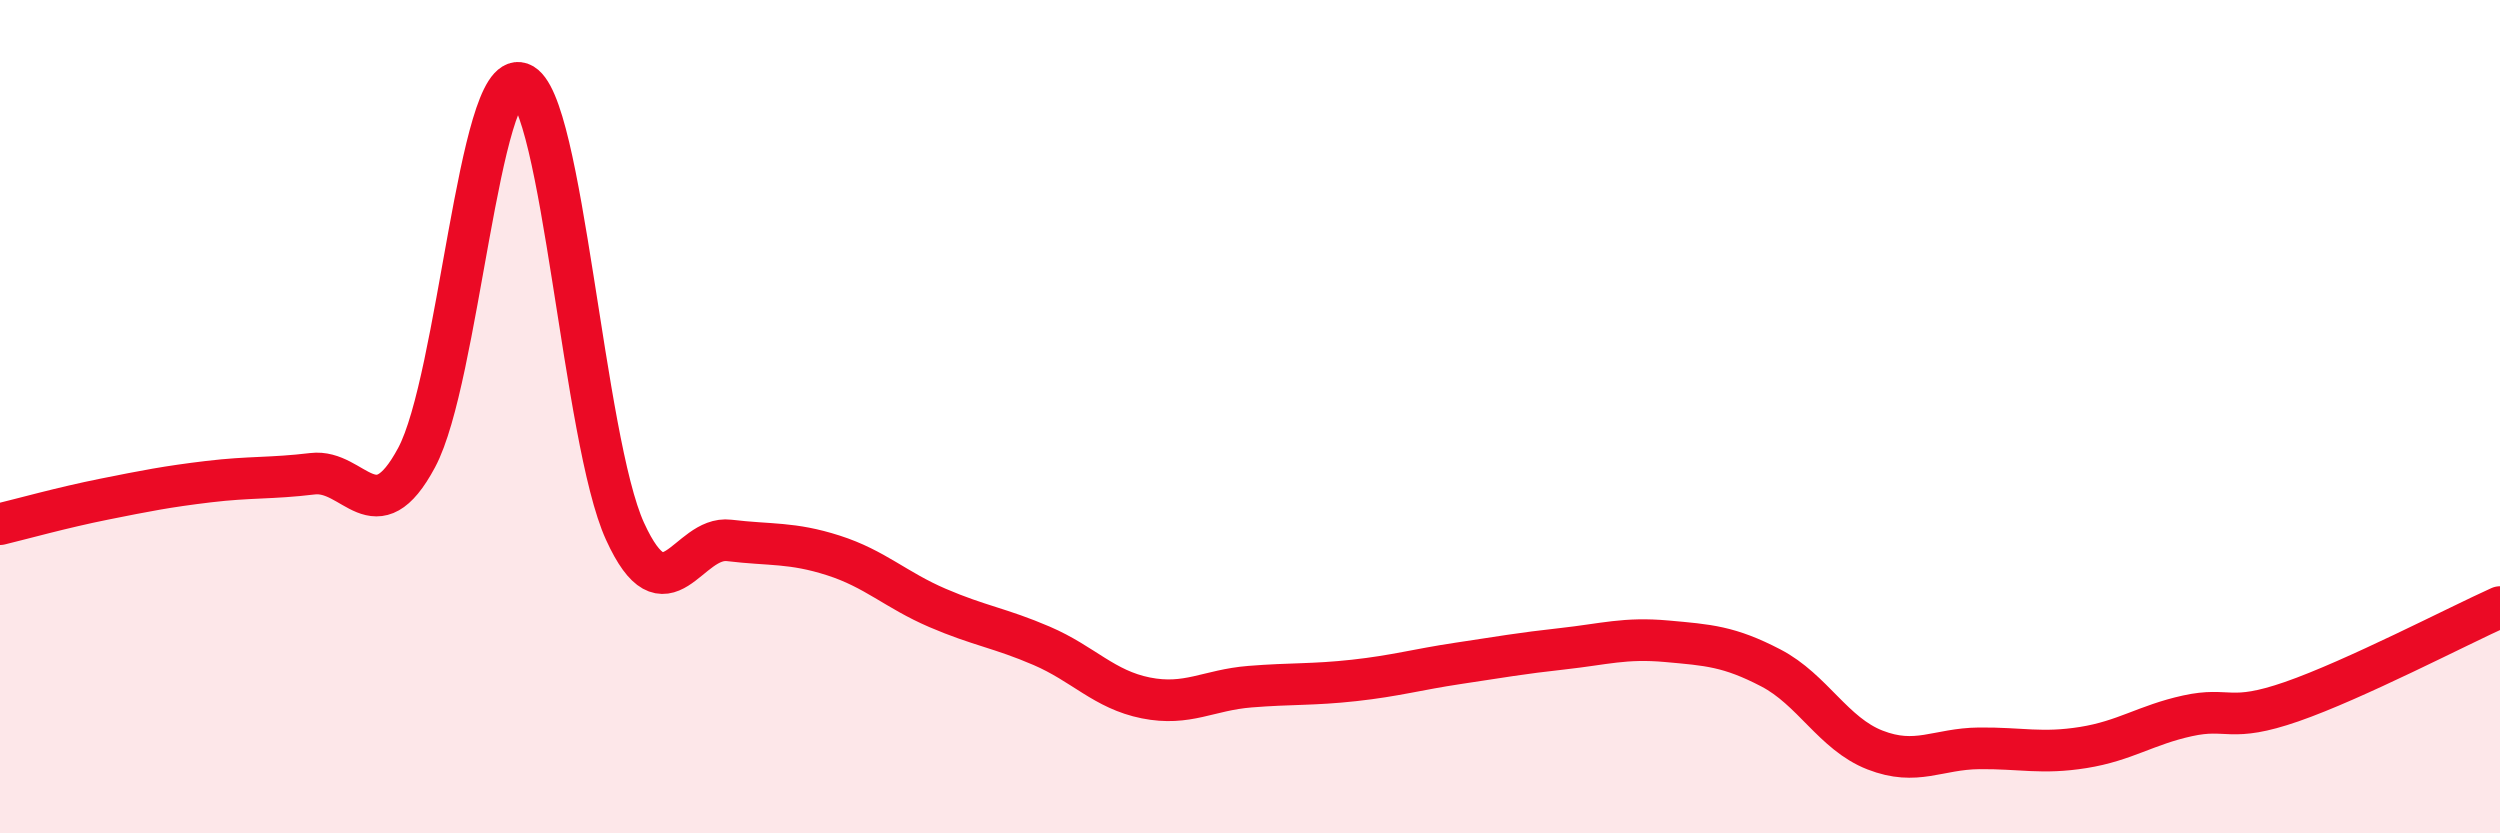 
    <svg width="60" height="20" viewBox="0 0 60 20" xmlns="http://www.w3.org/2000/svg">
      <path
        d="M 0,12.58 C 0.5,12.46 1.5,12.18 2.5,11.98 C 3.5,11.78 4,11.68 5,11.56 C 6,11.44 6.5,11.49 7.5,11.37 C 8.5,11.25 9,12.85 10,10.98 C 11,9.11 11.5,1.65 12.5,2 C 13.5,2.35 14,10.56 15,12.75 C 16,14.94 16.5,12.85 17.5,12.97 C 18.5,13.09 19,13.01 20,13.33 C 21,13.65 21.5,14.16 22.5,14.59 C 23.5,15.02 24,15.07 25,15.5 C 26,15.93 26.5,16.55 27.5,16.75 C 28.5,16.95 29,16.56 30,16.48 C 31,16.4 31.5,16.44 32.5,16.33 C 33.5,16.22 34,16.07 35,15.92 C 36,15.77 36.5,15.68 37.5,15.57 C 38.5,15.46 39,15.3 40,15.39 C 41,15.48 41.5,15.51 42.5,16.03 C 43.5,16.55 44,17.61 45,18 C 46,18.39 46.5,17.97 47.5,17.96 C 48.5,17.95 49,18.1 50,17.94 C 51,17.78 51.5,17.4 52.5,17.18 C 53.5,16.96 53.5,17.36 55,16.84 C 56.5,16.32 59,15.02 60,14.57L60 20L0 20Z"
        fill="#EB0A25"
        opacity="0.1"
        stroke-linecap="round"
        stroke-linejoin="round"
      />
      <path
        d="M 0,12.58 C 0.5,12.46 1.5,12.18 2.5,11.98 C 3.5,11.78 4,11.68 5,11.56 C 6,11.44 6.5,11.49 7.5,11.37 C 8.5,11.25 9,12.85 10,10.98 C 11,9.11 11.5,1.65 12.5,2 C 13.5,2.35 14,10.56 15,12.75 C 16,14.94 16.5,12.85 17.5,12.97 C 18.5,13.09 19,13.01 20,13.33 C 21,13.65 21.5,14.16 22.5,14.59 C 23.5,15.02 24,15.07 25,15.5 C 26,15.93 26.5,16.55 27.5,16.75 C 28.5,16.95 29,16.56 30,16.48 C 31,16.4 31.5,16.44 32.5,16.33 C 33.5,16.22 34,16.07 35,15.92 C 36,15.77 36.5,15.68 37.5,15.57 C 38.5,15.46 39,15.3 40,15.39 C 41,15.48 41.5,15.51 42.5,16.03 C 43.5,16.55 44,17.61 45,18 C 46,18.39 46.5,17.97 47.5,17.96 C 48.5,17.95 49,18.1 50,17.94 C 51,17.78 51.5,17.4 52.5,17.18 C 53.5,16.96 53.5,17.36 55,16.84 C 56.5,16.32 59,15.02 60,14.57"
        stroke="#EB0A25"
        stroke-width="1"
        fill="none"
        stroke-linecap="round"
        stroke-linejoin="round"
      />
    </svg>
  